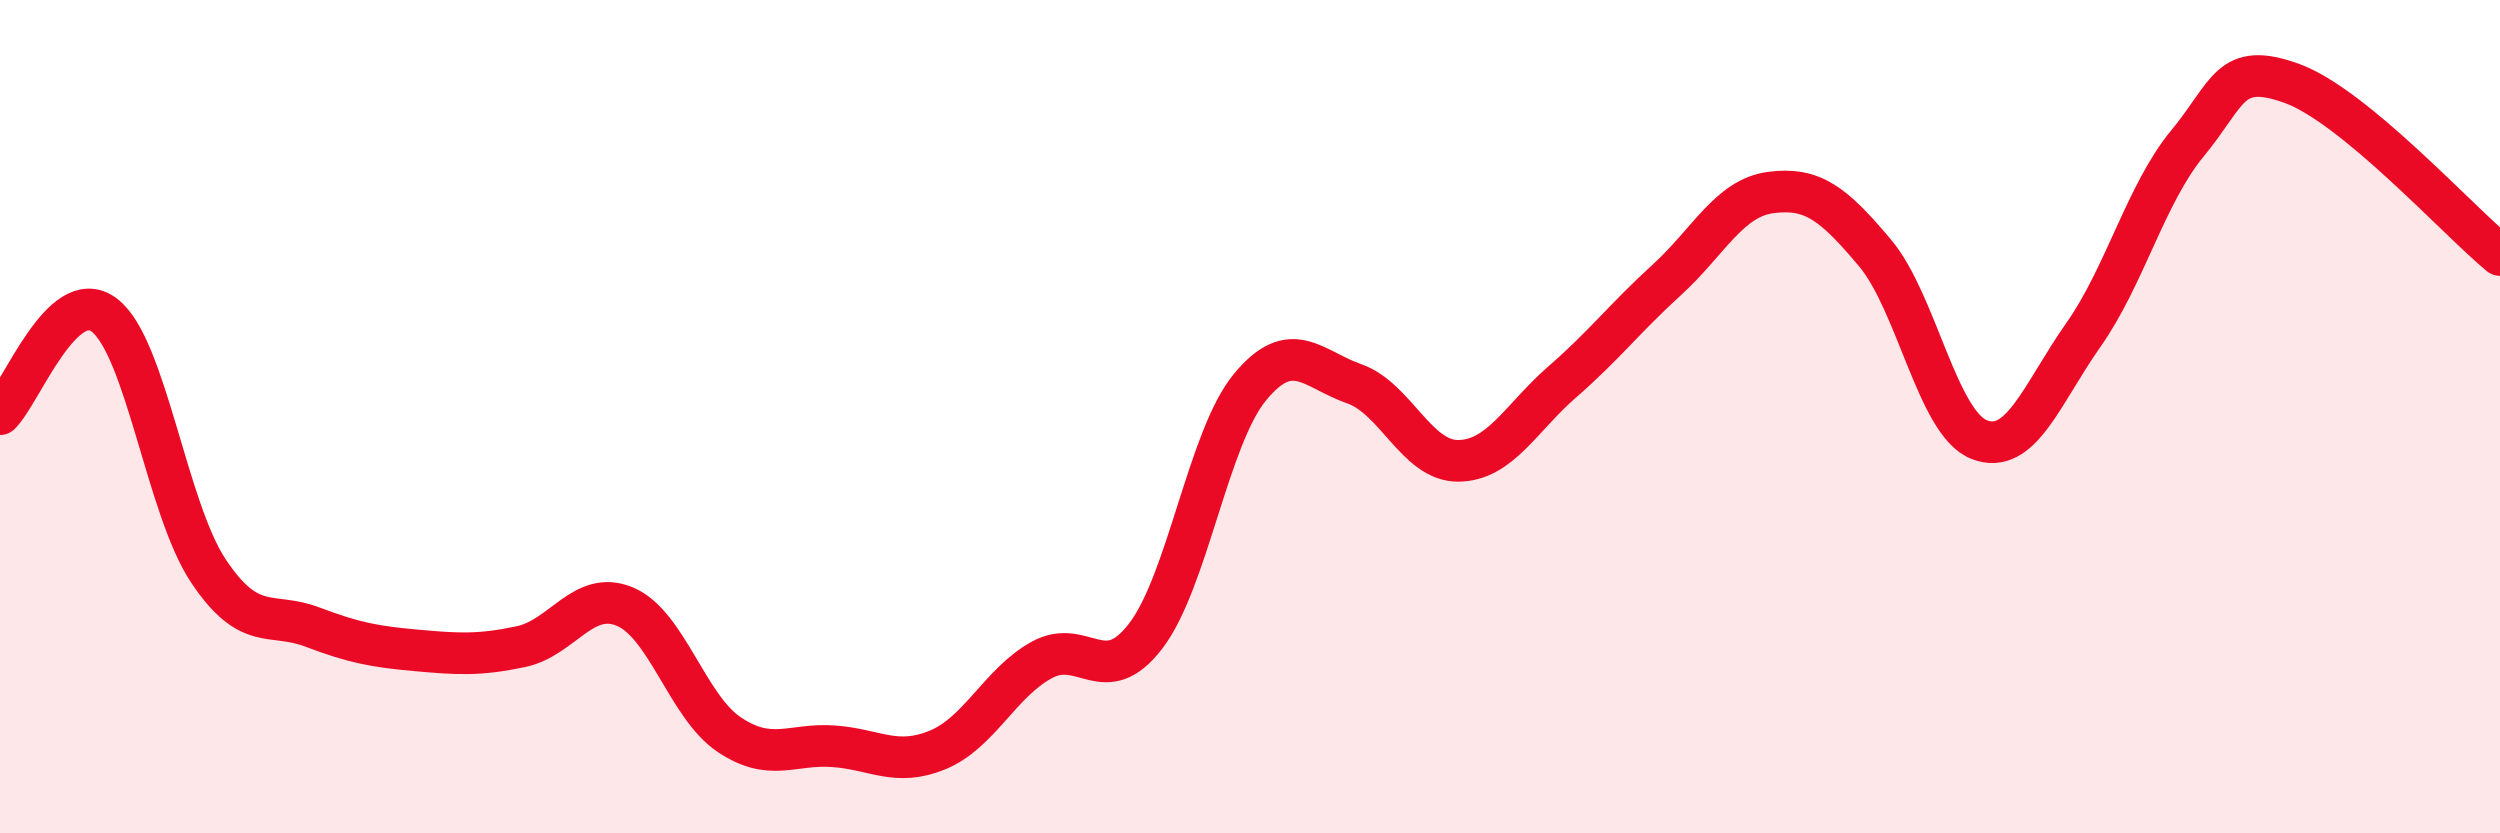 
    <svg width="60" height="20" viewBox="0 0 60 20" xmlns="http://www.w3.org/2000/svg">
      <path
        d="M 0,9.94 C 0.5,9.46 1.5,6.81 2.5,7.56 C 3.5,8.31 4,12.2 5,13.7 C 6,15.2 6.5,14.67 7.5,15.05 C 8.5,15.43 9,15.52 10,15.61 C 11,15.7 11.5,15.73 12.5,15.52 C 13.5,15.31 14,14.14 15,14.56 C 16,14.98 16.5,16.96 17.5,17.63 C 18.5,18.3 19,17.84 20,17.91 C 21,17.98 21.5,18.41 22.5,18 C 23.5,17.59 24,16.39 25,15.84 C 26,15.29 26.5,16.57 27.5,15.26 C 28.5,13.95 29,10.5 30,9.29 C 31,8.08 31.5,8.86 32.5,9.21 C 33.5,9.56 34,11.07 35,11.06 C 36,11.05 36.5,10.03 37.5,9.16 C 38.5,8.29 39,7.63 40,6.72 C 41,5.81 41.5,4.75 42.5,4.62 C 43.5,4.49 44,4.88 45,6.07 C 46,7.26 46.5,10.16 47.5,10.55 C 48.5,10.94 49,9.46 50,8.04 C 51,6.62 51.5,4.65 52.5,3.44 C 53.5,2.23 53.5,1.46 55,2 C 56.5,2.54 59,5.3 60,6.12L60 20L0 20Z"
        fill="#EB0A25"
        opacity="0.1"
        stroke-linecap="round"
        stroke-linejoin="round"
      />
      <path
        d="M 0,9.94 C 0.5,9.46 1.5,6.81 2.5,7.56 C 3.5,8.31 4,12.2 5,13.7 C 6,15.2 6.5,14.67 7.5,15.05 C 8.5,15.43 9,15.52 10,15.61 C 11,15.7 11.5,15.73 12.5,15.52 C 13.5,15.31 14,14.14 15,14.56 C 16,14.98 16.5,16.96 17.5,17.63 C 18.5,18.3 19,17.84 20,17.91 C 21,17.98 21.5,18.41 22.5,18 C 23.5,17.59 24,16.39 25,15.84 C 26,15.29 26.5,16.57 27.5,15.26 C 28.5,13.95 29,10.5 30,9.29 C 31,8.08 31.5,8.86 32.5,9.21 C 33.5,9.56 34,11.07 35,11.06 C 36,11.05 36.5,10.03 37.5,9.16 C 38.5,8.29 39,7.63 40,6.72 C 41,5.81 41.5,4.75 42.5,4.62 C 43.5,4.49 44,4.88 45,6.07 C 46,7.26 46.5,10.16 47.5,10.55 C 48.5,10.94 49,9.46 50,8.04 C 51,6.62 51.5,4.65 52.5,3.44 C 53.5,2.23 53.5,1.46 55,2 C 56.5,2.54 59,5.3 60,6.12"
        stroke="#EB0A25"
        stroke-width="1"
        fill="none"
        stroke-linecap="round"
        stroke-linejoin="round"
      />
    </svg>
  